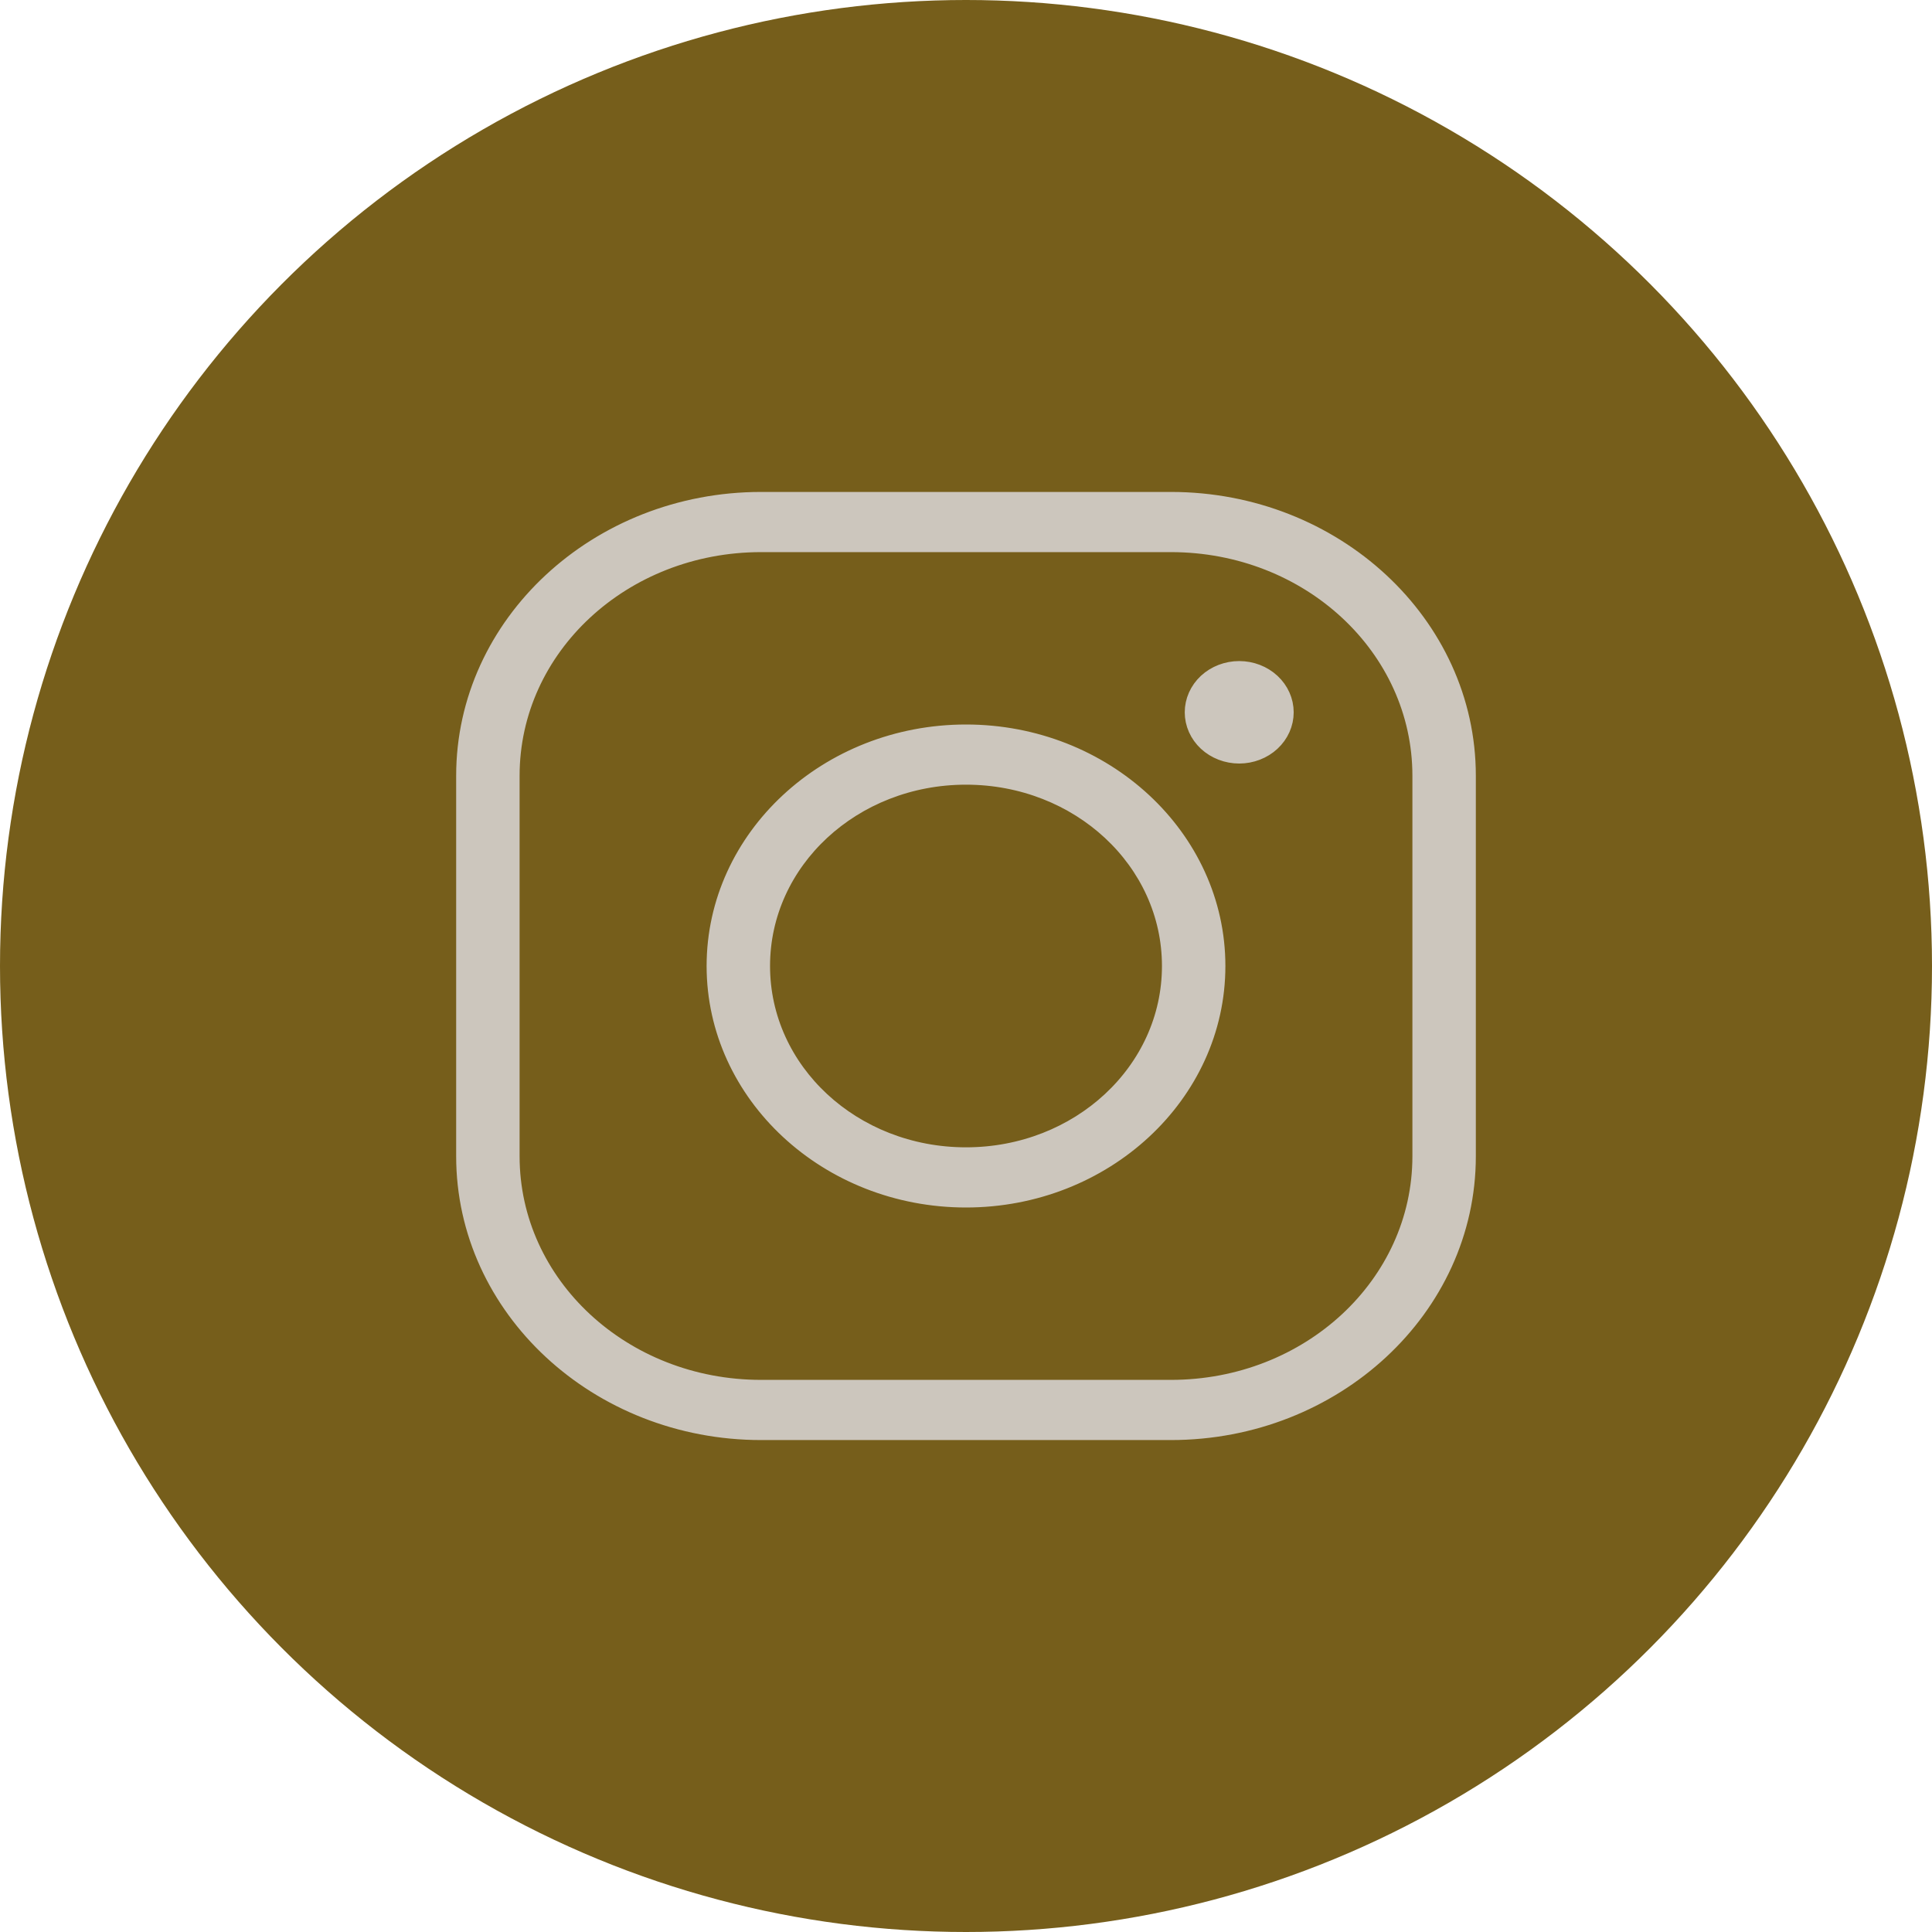 <svg width="54" height="54" viewBox="0 0 54 54" fill="none" xmlns="http://www.w3.org/2000/svg">
<circle cx="27" cy="27" r="27" fill="#765E1B"/>
<path d="M21.273 14C16.712 14 13 17.447 13 21.682V32.318C13 36.553 16.712 40 21.273 40H32.727C37.288 40 41 36.553 41 32.318V21.682C41 17.447 37.288 14 32.727 14H21.273ZM21.273 15.182H32.727C36.6 15.182 39.727 18.085 39.727 21.682V32.318C39.727 35.915 36.6 38.818 32.727 38.818H21.273C17.399 38.818 14.273 35.915 14.273 32.318V21.682C14.273 18.085 17.399 15.182 21.273 15.182ZM34.636 18.727C34.299 18.727 33.975 18.852 33.736 19.073C33.498 19.295 33.364 19.596 33.364 19.909C33.364 20.223 33.498 20.523 33.736 20.745C33.975 20.966 34.299 21.091 34.636 21.091C34.974 21.091 35.298 20.966 35.536 20.745C35.775 20.523 35.909 20.223 35.909 19.909C35.909 19.596 35.775 19.295 35.536 19.073C35.298 18.852 34.974 18.727 34.636 18.727ZM27 20.5C23.142 20.5 20 23.417 20 27C20 30.583 23.142 33.5 27 33.5C30.858 33.5 34 30.583 34 27C34 23.417 30.858 20.5 27 20.5ZM27 21.682C30.171 21.682 32.727 24.056 32.727 27C32.727 29.944 30.171 32.318 27 32.318C23.829 32.318 21.273 29.944 21.273 27C21.273 24.056 23.829 21.682 27 21.682Z" fill="#CCC6BD" stroke="#CCC6BD" stroke-width="0.5"/>
</svg>
